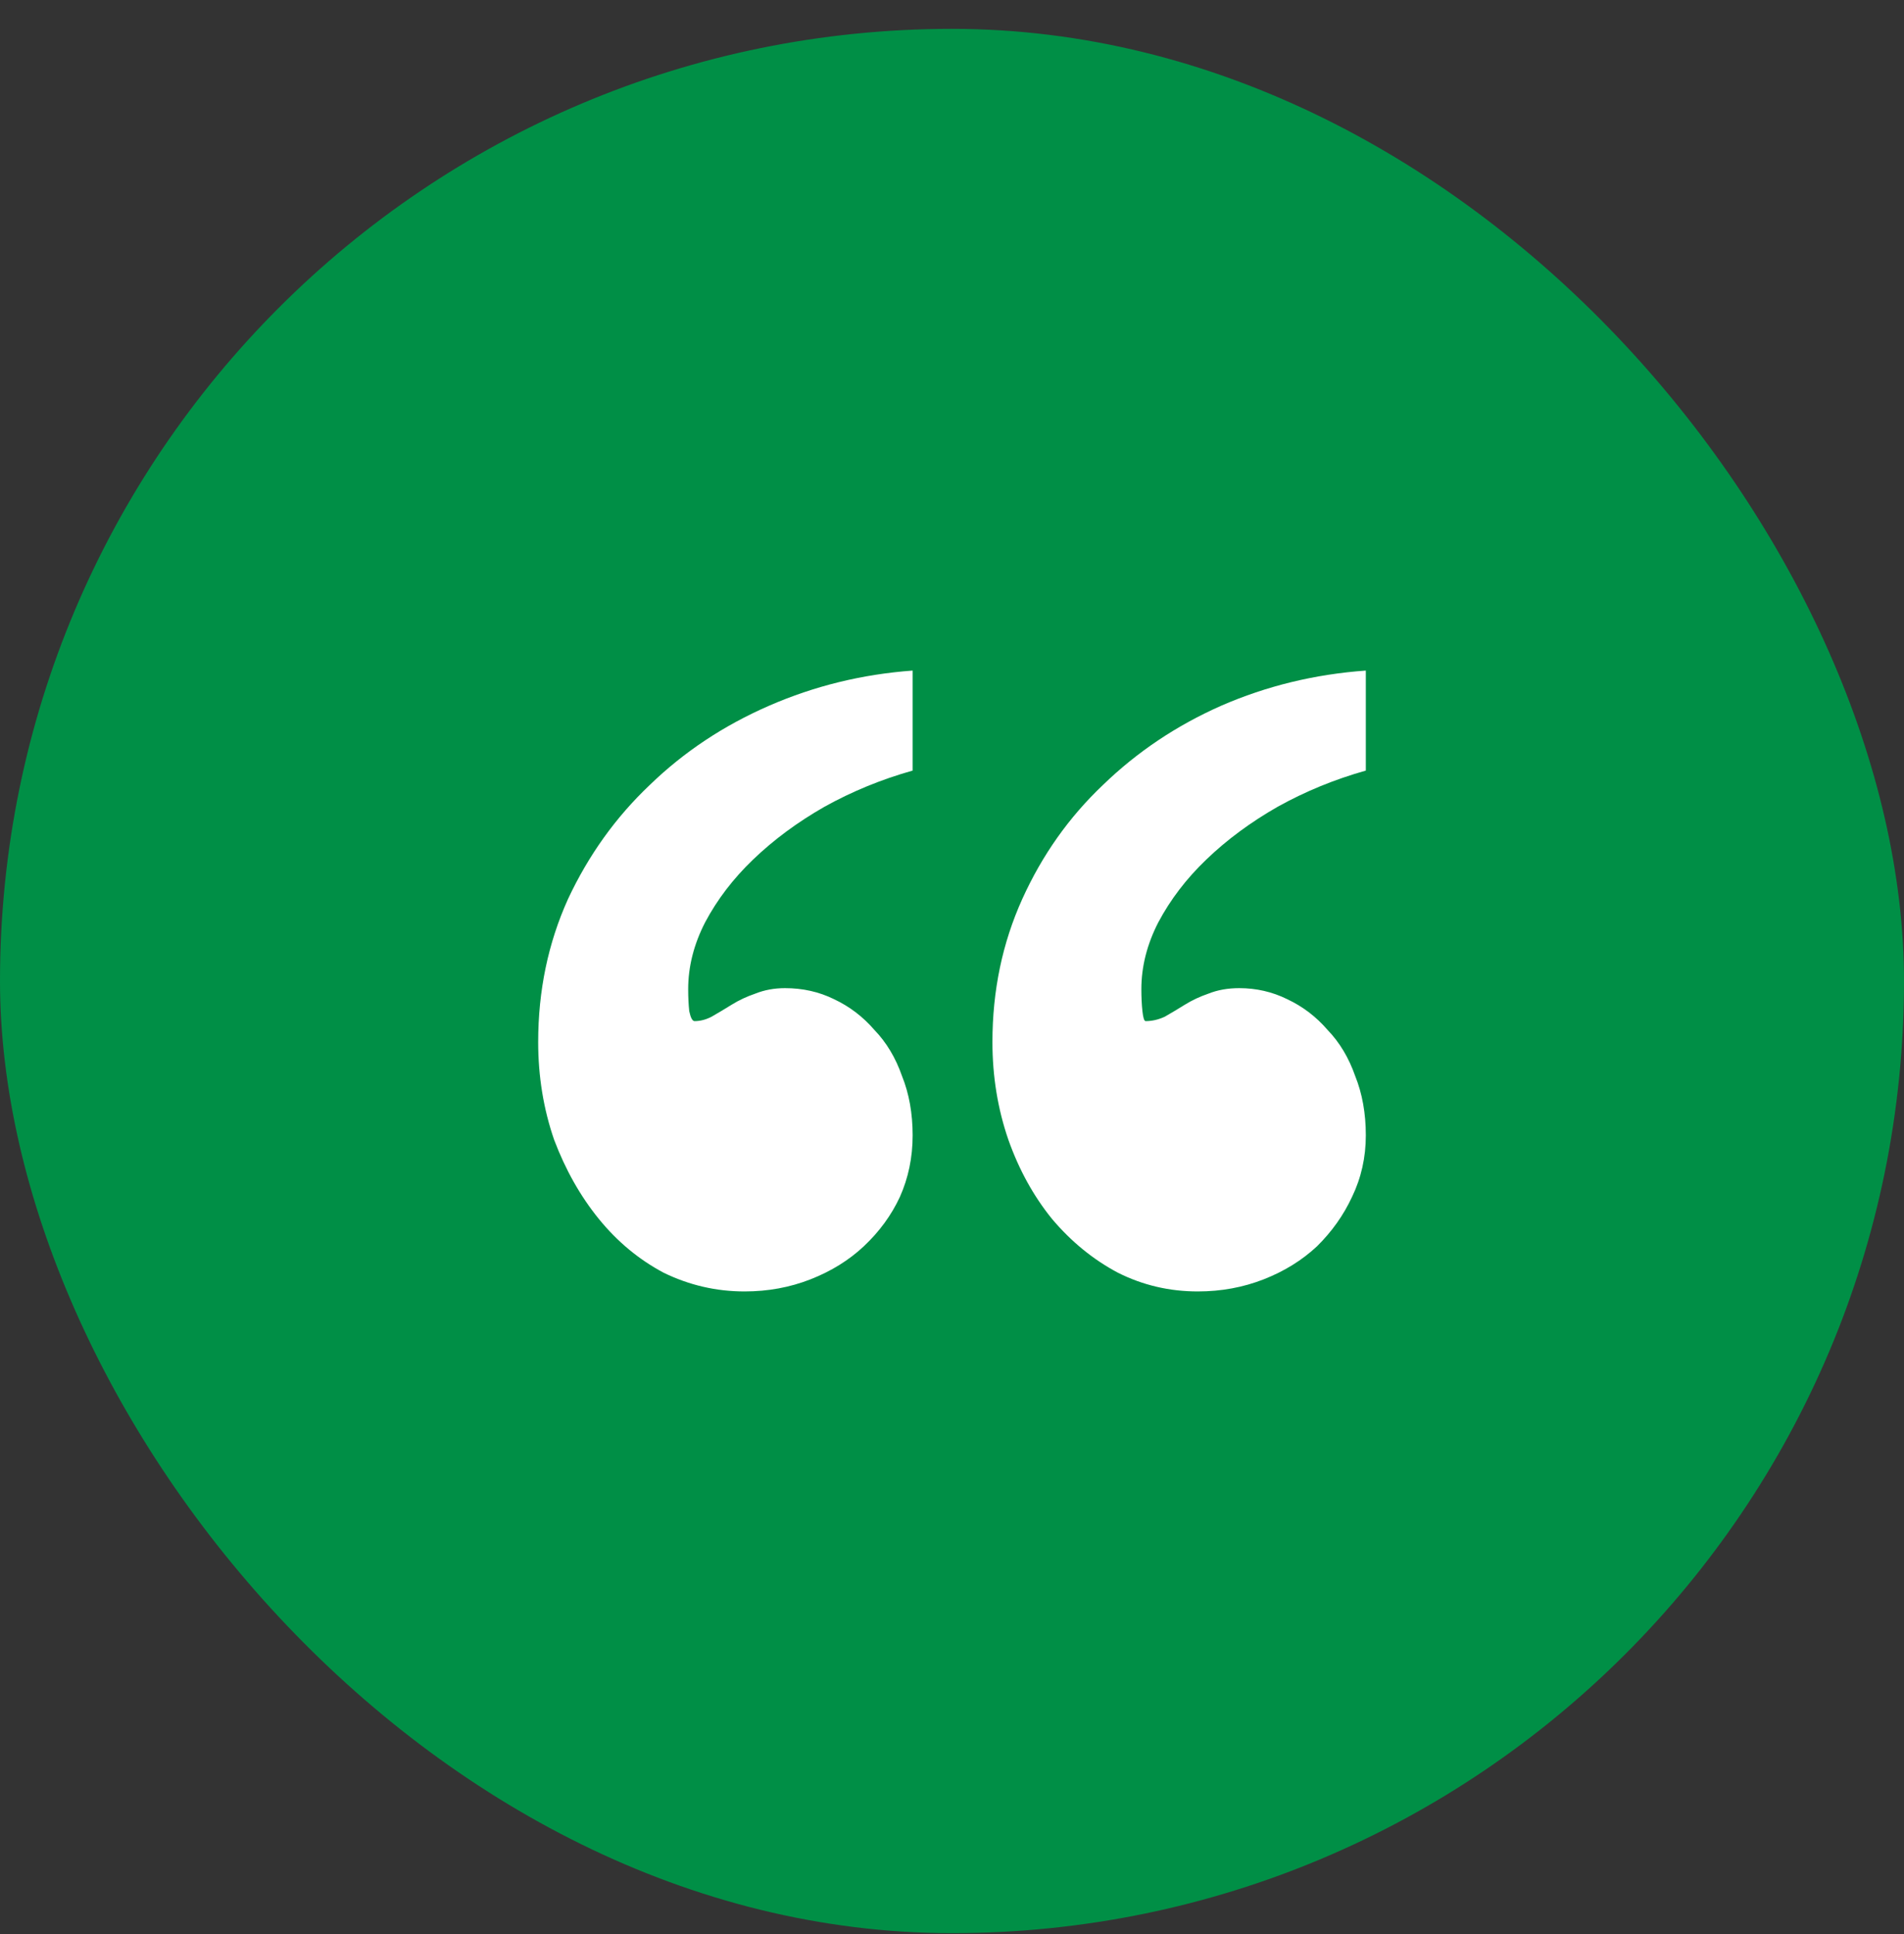 <svg width="64" height="65" viewBox="0 0 64 65" fill="none" xmlns="http://www.w3.org/2000/svg">
<rect x="0" y="0" width="64" height="65" fill="#333333" stroke="none"/>
<rect y="0.97" width="64" height="64" rx="32" fill="#008F46"/>
<path d="M45.91 25.898C44.861 26.193 43.872 26.599 42.943 27.116C42.037 27.634 41.238 28.224 40.547 28.889C39.879 29.529 39.343 30.231 38.937 30.994C38.556 31.733 38.365 32.484 38.365 33.247C38.365 33.518 38.377 33.764 38.401 33.985C38.425 34.207 38.461 34.318 38.508 34.318C38.723 34.318 38.937 34.269 39.152 34.17C39.367 34.047 39.593 33.912 39.831 33.764C40.07 33.616 40.332 33.493 40.618 33.395C40.928 33.271 41.274 33.21 41.655 33.21C42.227 33.21 42.764 33.333 43.264 33.579C43.789 33.825 44.242 34.17 44.623 34.613C45.028 35.032 45.338 35.549 45.553 36.164C45.791 36.755 45.91 37.42 45.91 38.158C45.91 38.897 45.755 39.587 45.446 40.227C45.16 40.842 44.766 41.396 44.266 41.889C43.765 42.356 43.169 42.725 42.478 42.996C41.786 43.267 41.047 43.403 40.261 43.403C39.307 43.403 38.413 43.193 37.579 42.775C36.744 42.332 36.005 41.728 35.361 40.965C34.742 40.202 34.253 39.316 33.895 38.306C33.538 37.272 33.359 36.177 33.359 35.02C33.359 33.296 33.693 31.696 34.36 30.219C35.028 28.741 35.934 27.461 37.078 26.378C38.222 25.27 39.545 24.384 41.047 23.719C42.573 23.054 44.194 22.66 45.91 22.537V25.898ZM30.677 25.898C29.628 26.193 28.639 26.599 27.709 27.116C26.803 27.634 26.005 28.224 25.313 28.889C24.646 29.529 24.109 30.231 23.704 30.994C23.323 31.733 23.132 32.484 23.132 33.247C23.132 33.518 23.144 33.764 23.168 33.985C23.215 34.207 23.275 34.318 23.346 34.318C23.537 34.318 23.728 34.269 23.919 34.17C24.133 34.047 24.36 33.912 24.598 33.764C24.836 33.616 25.099 33.493 25.385 33.395C25.695 33.271 26.028 33.21 26.386 33.21C26.982 33.21 27.53 33.333 28.031 33.579C28.555 33.825 29.008 34.17 29.39 34.613C29.795 35.032 30.105 35.549 30.32 36.164C30.558 36.755 30.677 37.42 30.677 38.158C30.677 38.897 30.534 39.587 30.248 40.227C29.962 40.842 29.557 41.396 29.032 41.889C28.532 42.356 27.936 42.725 27.244 42.996C26.553 43.267 25.814 43.403 25.027 43.403C24.073 43.403 23.168 43.193 22.309 42.775C21.475 42.332 20.748 41.728 20.128 40.965C19.508 40.202 19.008 39.316 18.626 38.306C18.269 37.272 18.09 36.177 18.09 35.02C18.09 33.296 18.424 31.696 19.091 30.219C19.782 28.741 20.7 27.461 21.845 26.378C22.989 25.27 24.324 24.384 25.85 23.719C27.375 23.054 28.985 22.66 30.677 22.537V25.898Z" fill="white"/>
</svg>

